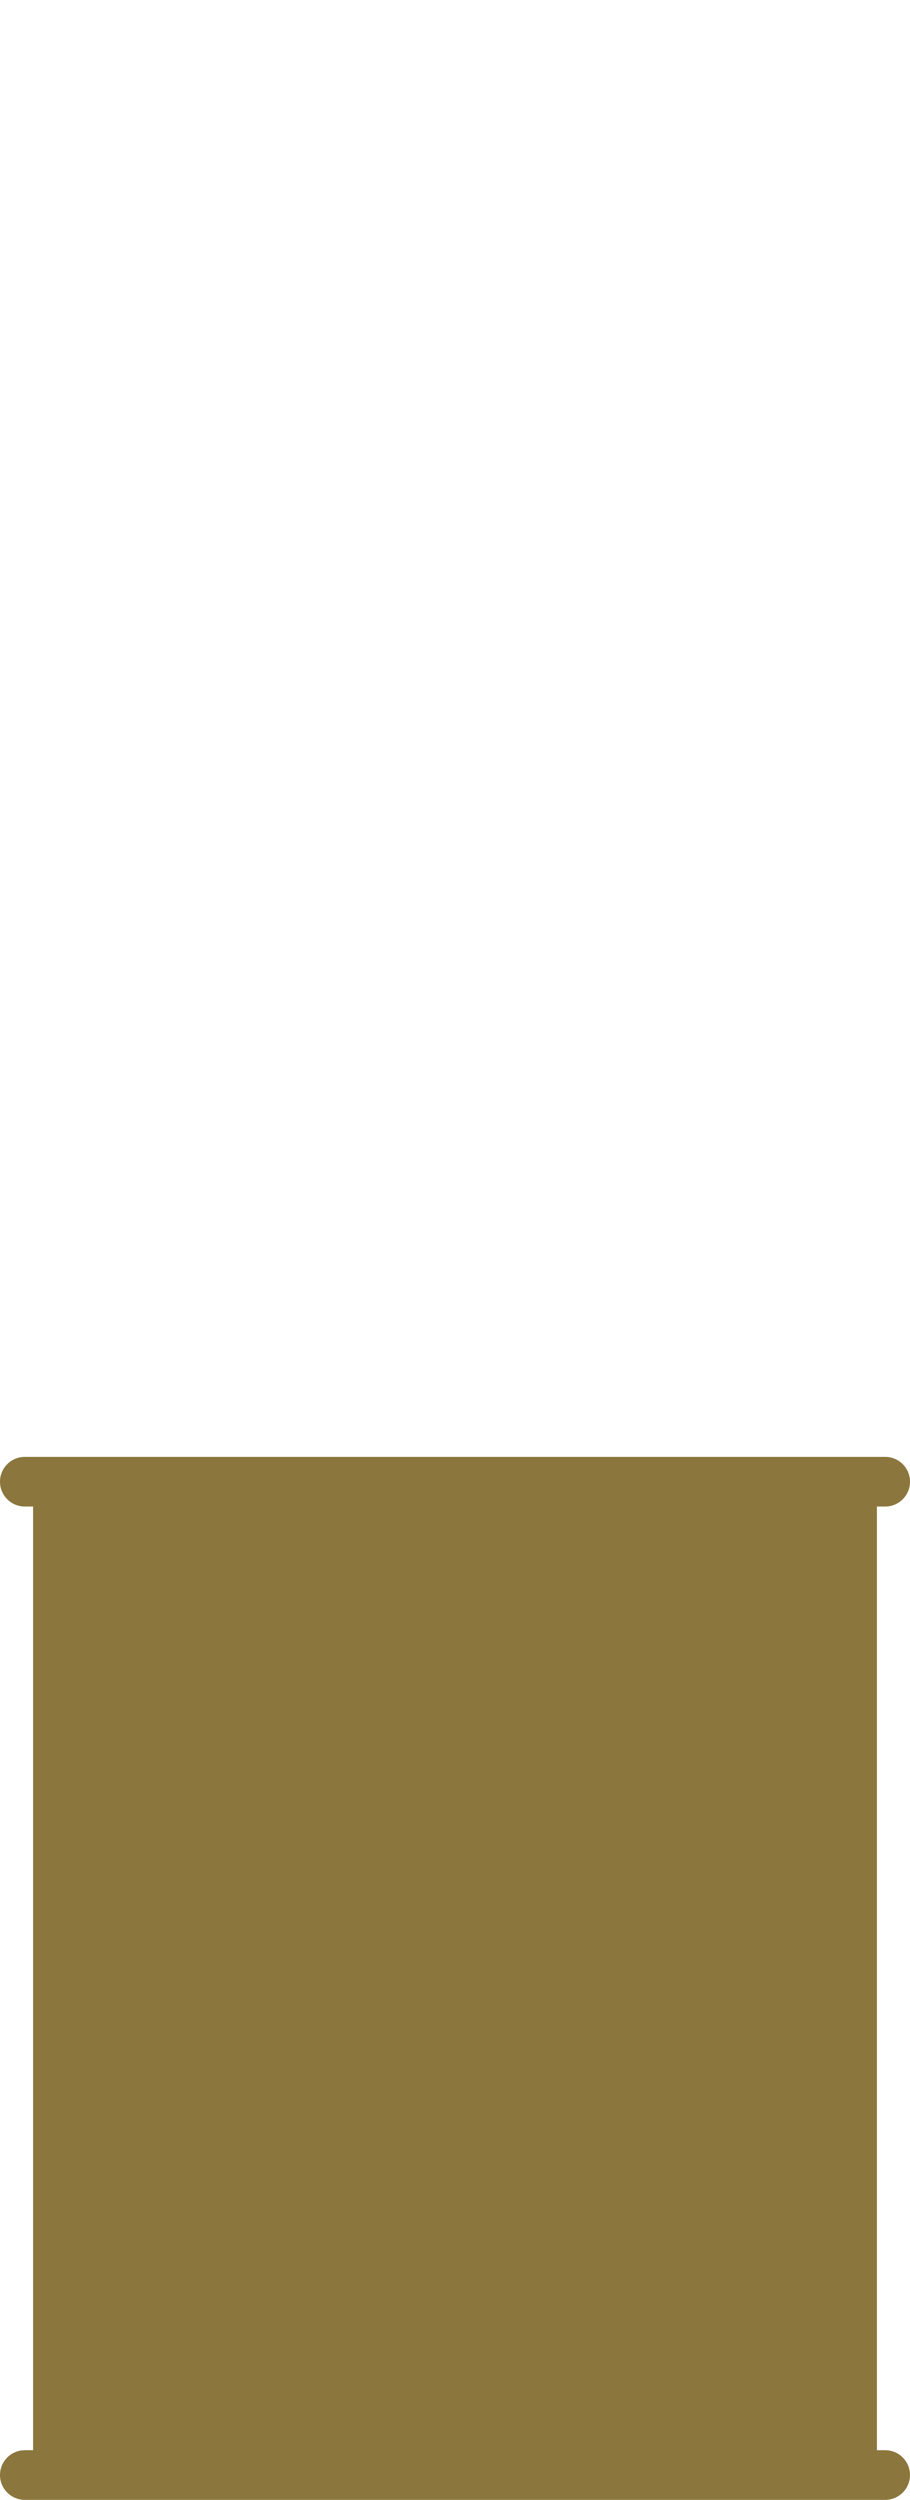 <?xml version="1.0" encoding="UTF-8"?> <svg xmlns="http://www.w3.org/2000/svg" xmlns:xlink="http://www.w3.org/1999/xlink" width="55px" height="151px" viewBox="0 0 55 151"><!-- Generator: Sketch 53.2 (72643) - https://sketchapp.com --><title>Lata500ml</title><desc>Created with Sketch.</desc><g id="Lata500ml" stroke="none" stroke-width="1" fill="none" fill-rule="evenodd"><g><path d="M53,148 L53.5,148 C54.328,148 55,148.672 55,149.5 C55,150.328 54.328,151 53.5,151 L1.5,151 C0.672,151 1.01453063e-16,150.328 0,149.5 C-1.01453063e-16,148.672 0.672,148 1.5,148 L2,148 L2,91 L1.5,91 C0.672,91 1.01453063e-16,90.328 0,89.5 C-1.01453063e-16,88.672 0.672,88 1.5,88 L53.5,88 C54.328,88 55,88.672 55,89.5 C55,90.328 54.328,91 53.5,91 L53,91 L53,148 Z" id="Combined-Shape" fill="#8B763D" fill-rule="nonzero"></path><rect id="Rectangle-19" x="0" y="0" width="55" height="151"></rect></g></g></svg> 